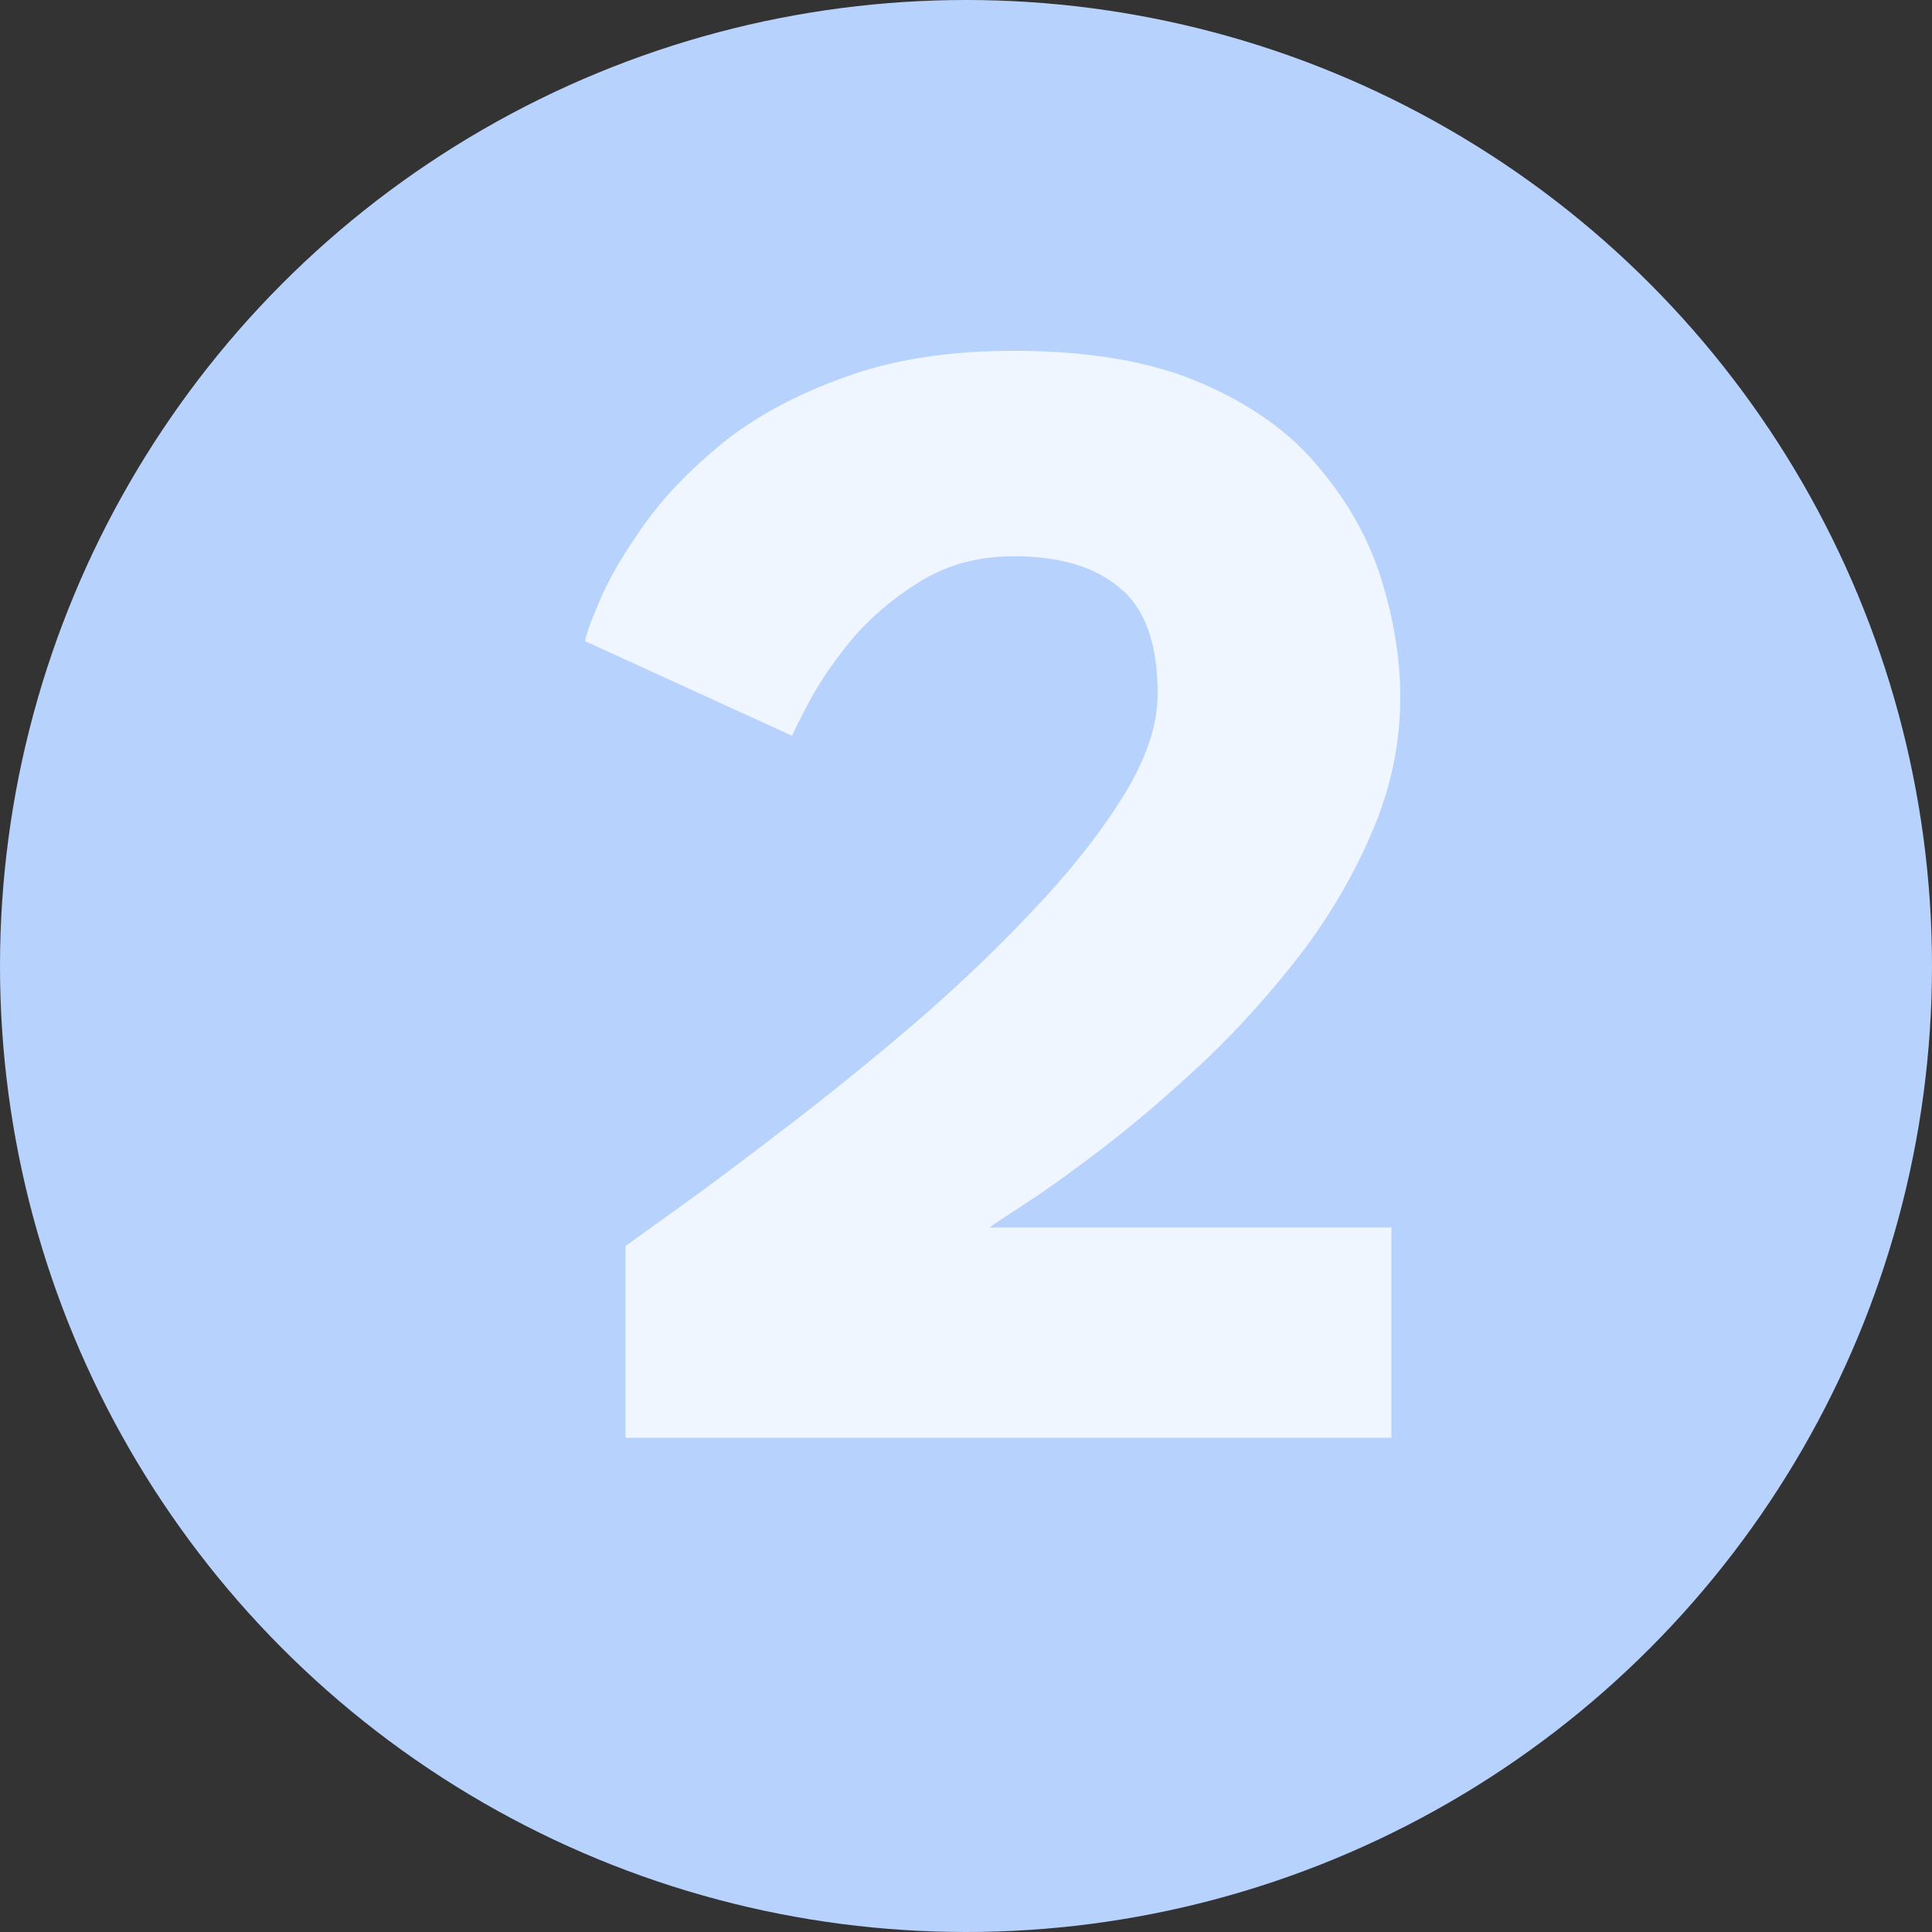 <svg width="43" height="43" viewBox="0 0 43 43" fill="none" xmlns="http://www.w3.org/2000/svg">
<rect x="0" y="0" width="43" height="43" fill="#333333" stroke="none"/>
<circle cx="21.5" cy="21.5" r="21.5" fill="#B8D2FE"/>
<path d="M22.562 12.38C21.77 12.38 21.068 12.572 20.456 12.956C19.856 13.328 19.346 13.766 18.926 14.27C18.518 14.774 18.206 15.236 17.99 15.656C17.774 16.064 17.654 16.304 17.63 16.376L13.022 14.27C13.046 14.114 13.16 13.802 13.364 13.334C13.568 12.854 13.892 12.302 14.336 11.678C14.78 11.054 15.362 10.448 16.082 9.86C16.814 9.272 17.714 8.786 18.782 8.402C19.85 8.006 21.11 7.808 22.562 7.808C24.242 7.808 25.634 8.048 26.738 8.528C27.854 9.008 28.73 9.638 29.366 10.418C30.014 11.186 30.476 12.02 30.752 12.92C31.028 13.82 31.166 14.684 31.166 15.512C31.166 16.544 30.956 17.546 30.536 18.518C30.128 19.478 29.594 20.39 28.934 21.254C28.274 22.106 27.566 22.892 26.81 23.612C26.054 24.32 25.328 24.944 24.632 25.484C23.948 26.012 23.366 26.432 22.886 26.744C22.406 27.056 22.118 27.248 22.022 27.32H30.968V32H13.922V27.734C14.102 27.602 14.51 27.308 15.146 26.852C15.782 26.396 16.544 25.826 17.432 25.142C18.332 24.458 19.262 23.708 20.222 22.892C21.194 22.064 22.094 21.212 22.922 20.336C23.762 19.46 24.446 18.602 24.974 17.762C25.502 16.922 25.766 16.148 25.766 15.44C25.766 14.324 25.484 13.538 24.92 13.082C24.368 12.614 23.582 12.38 22.562 12.38Z" fill="#F0F6FF"/>
</svg>
